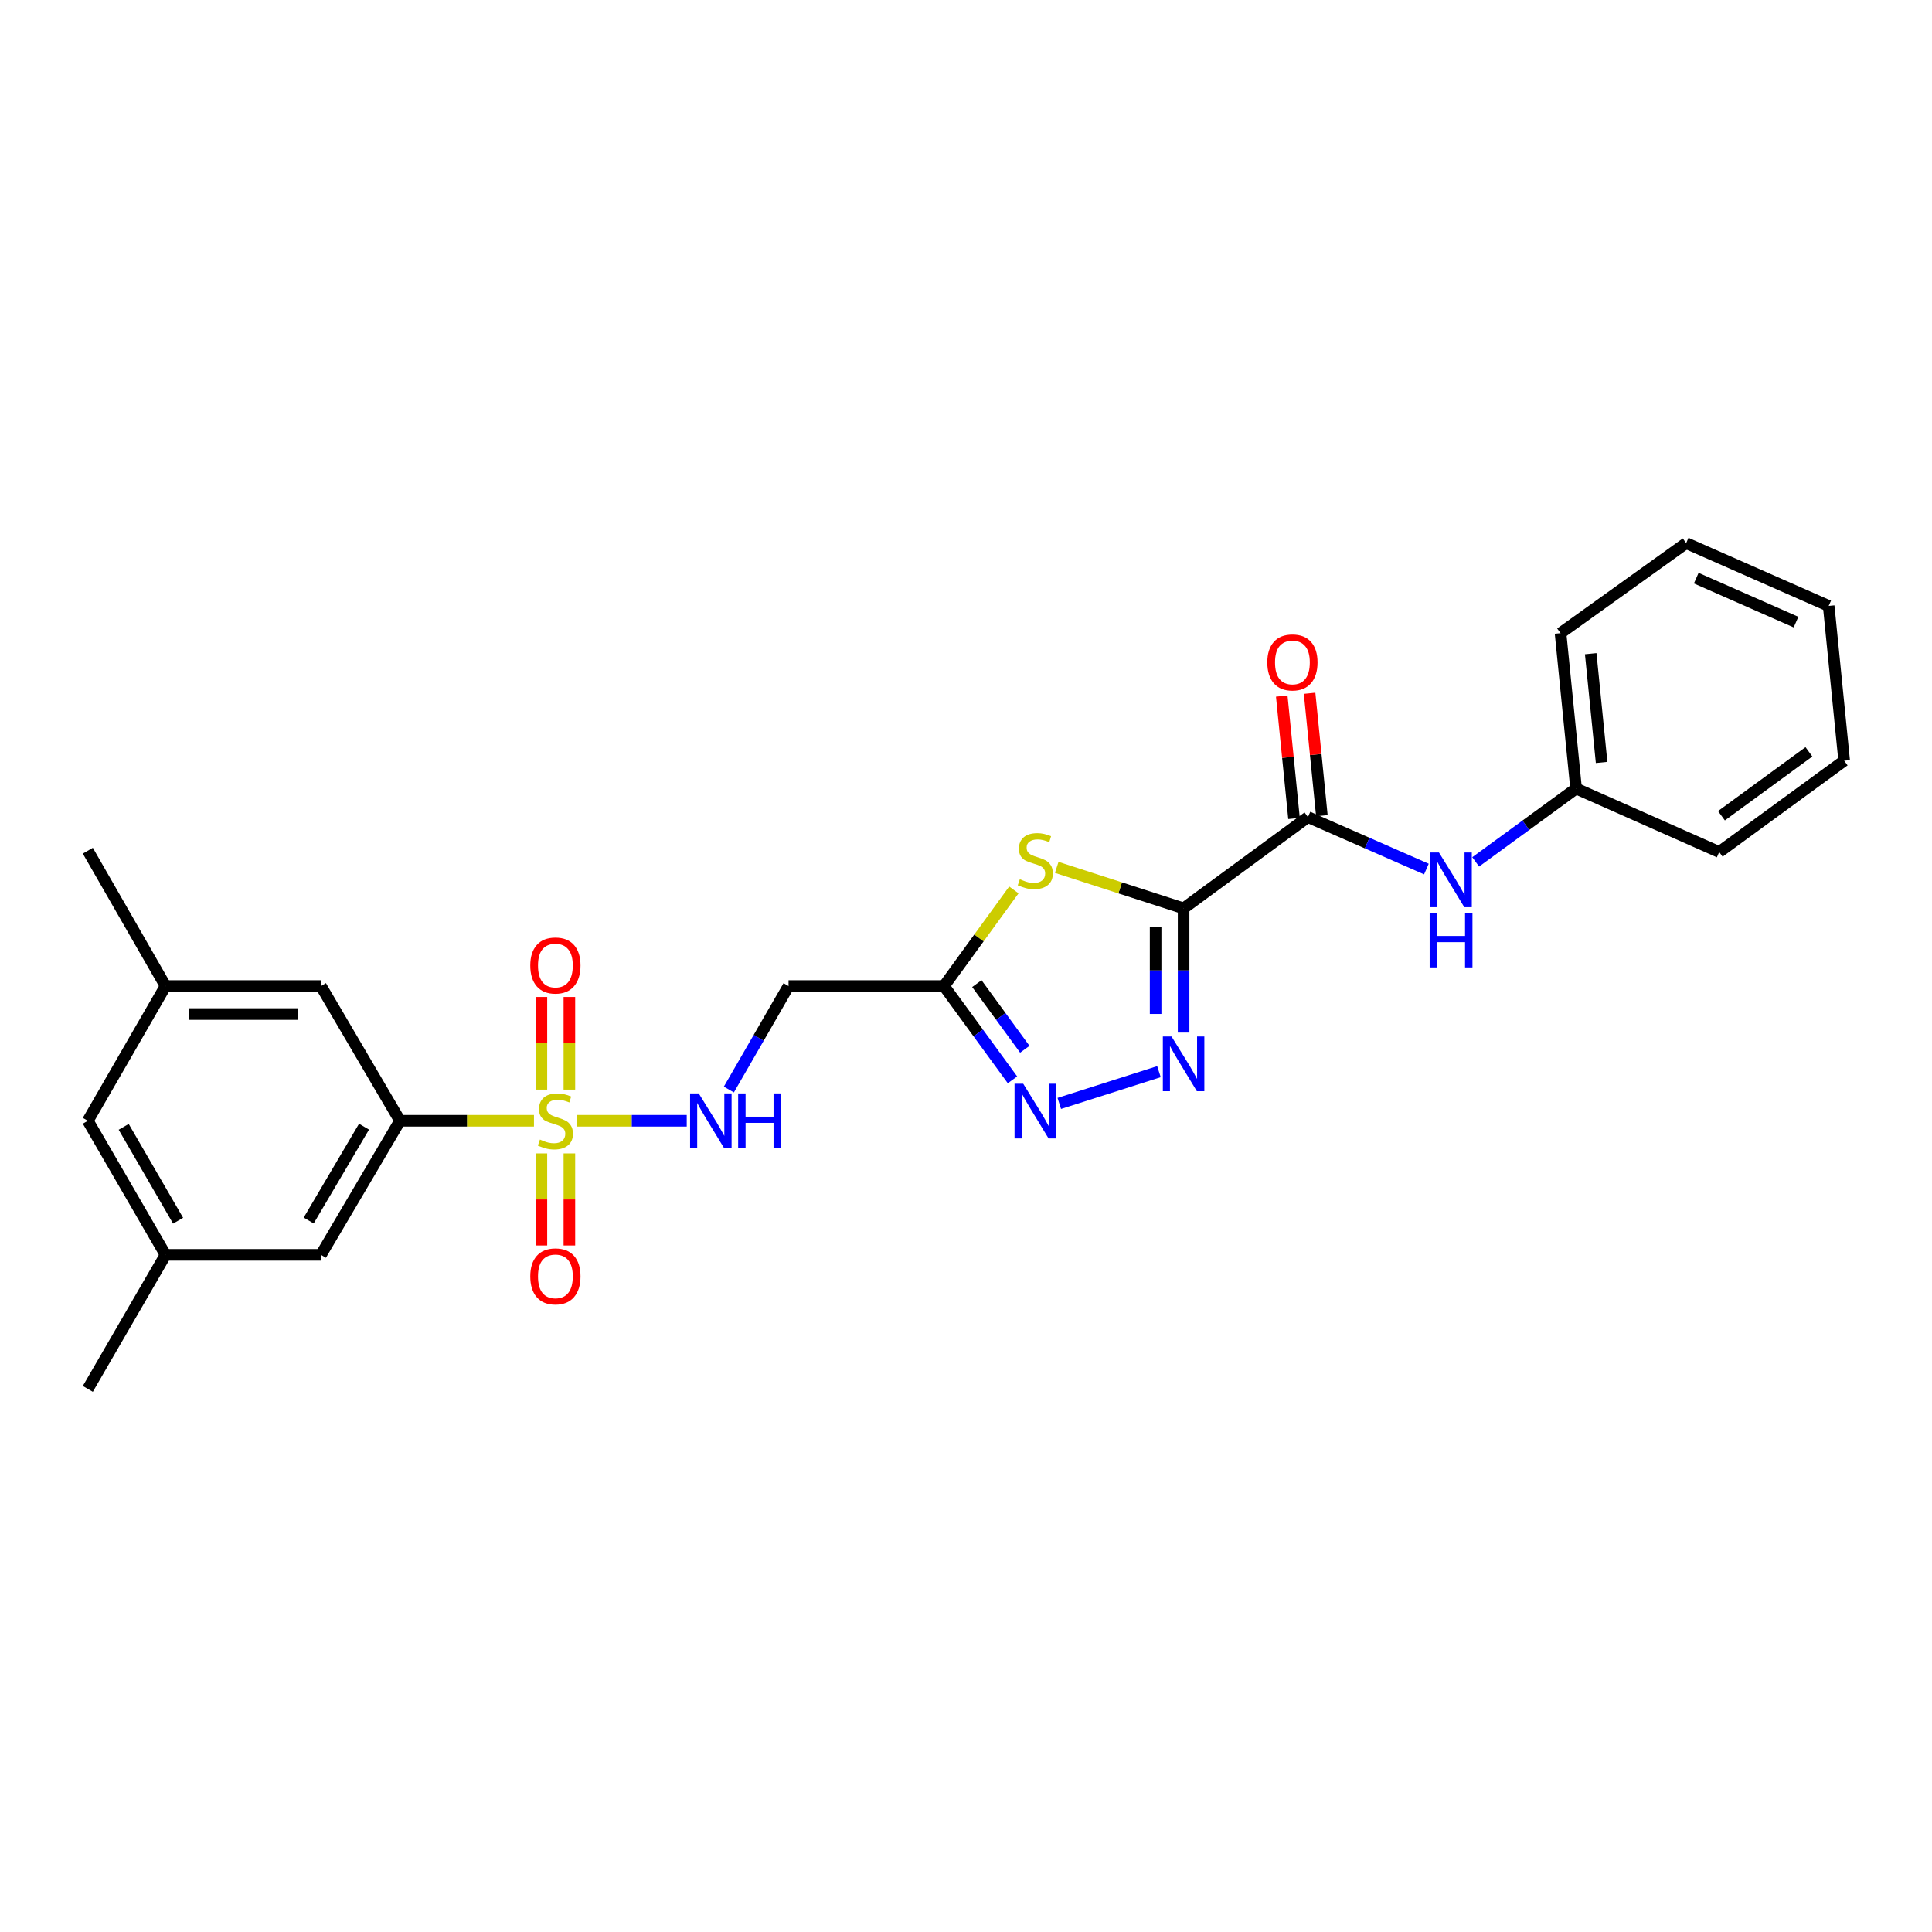 <?xml version='1.0' encoding='iso-8859-1'?>
<svg version='1.1' baseProfile='full'
              xmlns='http://www.w3.org/2000/svg'
                      xmlns:rdkit='http://www.rdkit.org/xml'
                      xmlns:xlink='http://www.w3.org/1999/xlink'
                  xml:space='preserve'
width='1000px' height='1000px' viewBox='0 0 1000 1000'>
<!-- END OF HEADER -->
<rect style='opacity:1.0;fill:#FFFFFF;stroke:none' width='1000' height='1000' x='0' y='0'> </rect>
<path class='bond-1' d='M 612.627,470.172 L 579.793,459.565' style='fill:none;fill-rule:evenodd;stroke:#000000;stroke-width:6px;stroke-linecap:butt;stroke-linejoin:miter;stroke-opacity:1' />
<path class='bond-1' d='M 579.793,459.565 L 546.96,448.957' style='fill:none;fill-rule:evenodd;stroke:#CCCC00;stroke-width:6px;stroke-linecap:butt;stroke-linejoin:miter;stroke-opacity:1' />
<path class='bond-2' d='M 612.627,470.172 L 612.627,502.314' style='fill:none;fill-rule:evenodd;stroke:#000000;stroke-width:6px;stroke-linecap:butt;stroke-linejoin:miter;stroke-opacity:1' />
<path class='bond-2' d='M 612.627,502.314 L 612.627,534.457' style='fill:none;fill-rule:evenodd;stroke:#0000FF;stroke-width:6px;stroke-linecap:butt;stroke-linejoin:miter;stroke-opacity:1' />
<path class='bond-2' d='M 598.143,479.815 L 598.143,502.314' style='fill:none;fill-rule:evenodd;stroke:#000000;stroke-width:6px;stroke-linecap:butt;stroke-linejoin:miter;stroke-opacity:1' />
<path class='bond-2' d='M 598.143,502.314 L 598.143,524.814' style='fill:none;fill-rule:evenodd;stroke:#0000FF;stroke-width:6px;stroke-linecap:butt;stroke-linejoin:miter;stroke-opacity:1' />
<path class='bond-5' d='M 612.627,470.172 L 676.99,422.915' style='fill:none;fill-rule:evenodd;stroke:#000000;stroke-width:6px;stroke-linecap:butt;stroke-linejoin:miter;stroke-opacity:1' />
<path class='bond-0' d='M 298.56,580.111 L 327.005,580.111' style='fill:none;fill-rule:evenodd;stroke:#CCCC00;stroke-width:6px;stroke-linecap:butt;stroke-linejoin:miter;stroke-opacity:1' />
<path class='bond-0' d='M 327.005,580.111 L 355.451,580.111' style='fill:none;fill-rule:evenodd;stroke:#0000FF;stroke-width:6px;stroke-linecap:butt;stroke-linejoin:miter;stroke-opacity:1' />
<path class='bond-6' d='M 276.377,580.111 L 241.703,580.111' style='fill:none;fill-rule:evenodd;stroke:#CCCC00;stroke-width:6px;stroke-linecap:butt;stroke-linejoin:miter;stroke-opacity:1' />
<path class='bond-6' d='M 241.703,580.111 L 207.028,580.111' style='fill:none;fill-rule:evenodd;stroke:#000000;stroke-width:6px;stroke-linecap:butt;stroke-linejoin:miter;stroke-opacity:1' />
<path class='bond-10' d='M 280.227,597.002 L 280.227,620.83' style='fill:none;fill-rule:evenodd;stroke:#CCCC00;stroke-width:6px;stroke-linecap:butt;stroke-linejoin:miter;stroke-opacity:1' />
<path class='bond-10' d='M 280.227,620.83 L 280.227,644.658' style='fill:none;fill-rule:evenodd;stroke:#FF0000;stroke-width:6px;stroke-linecap:butt;stroke-linejoin:miter;stroke-opacity:1' />
<path class='bond-10' d='M 294.71,597.002 L 294.71,620.83' style='fill:none;fill-rule:evenodd;stroke:#CCCC00;stroke-width:6px;stroke-linecap:butt;stroke-linejoin:miter;stroke-opacity:1' />
<path class='bond-10' d='M 294.71,620.83 L 294.71,644.658' style='fill:none;fill-rule:evenodd;stroke:#FF0000;stroke-width:6px;stroke-linecap:butt;stroke-linejoin:miter;stroke-opacity:1' />
<path class='bond-11' d='M 294.71,563.98 L 294.71,540.005' style='fill:none;fill-rule:evenodd;stroke:#CCCC00;stroke-width:6px;stroke-linecap:butt;stroke-linejoin:miter;stroke-opacity:1' />
<path class='bond-11' d='M 294.71,540.005 L 294.71,516.03' style='fill:none;fill-rule:evenodd;stroke:#FF0000;stroke-width:6px;stroke-linecap:butt;stroke-linejoin:miter;stroke-opacity:1' />
<path class='bond-11' d='M 280.227,563.98 L 280.227,540.005' style='fill:none;fill-rule:evenodd;stroke:#CCCC00;stroke-width:6px;stroke-linecap:butt;stroke-linejoin:miter;stroke-opacity:1' />
<path class='bond-11' d='M 280.227,540.005 L 280.227,516.03' style='fill:none;fill-rule:evenodd;stroke:#FF0000;stroke-width:6px;stroke-linecap:butt;stroke-linejoin:miter;stroke-opacity:1' />
<path class='bond-3' d='M 524.774,460.627 L 506.69,485.503' style='fill:none;fill-rule:evenodd;stroke:#CCCC00;stroke-width:6px;stroke-linecap:butt;stroke-linejoin:miter;stroke-opacity:1' />
<path class='bond-3' d='M 506.69,485.503 L 488.606,510.38' style='fill:none;fill-rule:evenodd;stroke:#000000;stroke-width:6px;stroke-linecap:butt;stroke-linejoin:miter;stroke-opacity:1' />
<path class='bond-4' d='M 599.872,554.691 L 548.283,571.125' style='fill:none;fill-rule:evenodd;stroke:#0000FF;stroke-width:6px;stroke-linecap:butt;stroke-linejoin:miter;stroke-opacity:1' />
<path class='bond-8' d='M 488.606,510.38 L 408.149,510.38' style='fill:none;fill-rule:evenodd;stroke:#000000;stroke-width:6px;stroke-linecap:butt;stroke-linejoin:miter;stroke-opacity:1' />
<path class='bond-26' d='M 488.606,510.38 L 506.332,534.649' style='fill:none;fill-rule:evenodd;stroke:#000000;stroke-width:6px;stroke-linecap:butt;stroke-linejoin:miter;stroke-opacity:1' />
<path class='bond-26' d='M 506.332,534.649 L 524.058,558.919' style='fill:none;fill-rule:evenodd;stroke:#0000FF;stroke-width:6px;stroke-linecap:butt;stroke-linejoin:miter;stroke-opacity:1' />
<path class='bond-26' d='M 505.62,509.118 L 518.028,526.107' style='fill:none;fill-rule:evenodd;stroke:#000000;stroke-width:6px;stroke-linecap:butt;stroke-linejoin:miter;stroke-opacity:1' />
<path class='bond-26' d='M 518.028,526.107 L 530.436,543.095' style='fill:none;fill-rule:evenodd;stroke:#0000FF;stroke-width:6px;stroke-linecap:butt;stroke-linejoin:miter;stroke-opacity:1' />
<path class='bond-9' d='M 676.99,422.915 L 707.647,436.368' style='fill:none;fill-rule:evenodd;stroke:#000000;stroke-width:6px;stroke-linecap:butt;stroke-linejoin:miter;stroke-opacity:1' />
<path class='bond-9' d='M 707.647,436.368 L 738.304,449.822' style='fill:none;fill-rule:evenodd;stroke:#0000FF;stroke-width:6px;stroke-linecap:butt;stroke-linejoin:miter;stroke-opacity:1' />
<path class='bond-14' d='M 684.196,422.192 L 681.018,390.515' style='fill:none;fill-rule:evenodd;stroke:#000000;stroke-width:6px;stroke-linecap:butt;stroke-linejoin:miter;stroke-opacity:1' />
<path class='bond-14' d='M 681.018,390.515 L 677.84,358.838' style='fill:none;fill-rule:evenodd;stroke:#FF0000;stroke-width:6px;stroke-linecap:butt;stroke-linejoin:miter;stroke-opacity:1' />
<path class='bond-14' d='M 669.785,423.638 L 666.607,391.961' style='fill:none;fill-rule:evenodd;stroke:#000000;stroke-width:6px;stroke-linecap:butt;stroke-linejoin:miter;stroke-opacity:1' />
<path class='bond-14' d='M 666.607,391.961 L 663.429,360.284' style='fill:none;fill-rule:evenodd;stroke:#FF0000;stroke-width:6px;stroke-linecap:butt;stroke-linejoin:miter;stroke-opacity:1' />
<path class='bond-12' d='M 207.028,580.111 L 166.12,649.504' style='fill:none;fill-rule:evenodd;stroke:#000000;stroke-width:6px;stroke-linecap:butt;stroke-linejoin:miter;stroke-opacity:1' />
<path class='bond-12' d='M 188.415,583.164 L 159.779,631.739' style='fill:none;fill-rule:evenodd;stroke:#000000;stroke-width:6px;stroke-linecap:butt;stroke-linejoin:miter;stroke-opacity:1' />
<path class='bond-13' d='M 207.028,580.111 L 166.12,510.38' style='fill:none;fill-rule:evenodd;stroke:#000000;stroke-width:6px;stroke-linecap:butt;stroke-linejoin:miter;stroke-opacity:1' />
<path class='bond-7' d='M 377.254,563.938 L 392.702,537.159' style='fill:none;fill-rule:evenodd;stroke:#0000FF;stroke-width:6px;stroke-linecap:butt;stroke-linejoin:miter;stroke-opacity:1' />
<path class='bond-7' d='M 392.702,537.159 L 408.149,510.38' style='fill:none;fill-rule:evenodd;stroke:#000000;stroke-width:6px;stroke-linecap:butt;stroke-linejoin:miter;stroke-opacity:1' />
<path class='bond-18' d='M 763.81,446.114 L 789.797,427.132' style='fill:none;fill-rule:evenodd;stroke:#0000FF;stroke-width:6px;stroke-linecap:butt;stroke-linejoin:miter;stroke-opacity:1' />
<path class='bond-18' d='M 789.797,427.132 L 815.784,408.149' style='fill:none;fill-rule:evenodd;stroke:#000000;stroke-width:6px;stroke-linecap:butt;stroke-linejoin:miter;stroke-opacity:1' />
<path class='bond-15' d='M 166.12,649.504 L 85.679,649.504' style='fill:none;fill-rule:evenodd;stroke:#000000;stroke-width:6px;stroke-linecap:butt;stroke-linejoin:miter;stroke-opacity:1' />
<path class='bond-16' d='M 166.12,510.38 L 85.679,510.38' style='fill:none;fill-rule:evenodd;stroke:#000000;stroke-width:6px;stroke-linecap:butt;stroke-linejoin:miter;stroke-opacity:1' />
<path class='bond-16' d='M 154.053,524.864 L 97.745,524.864' style='fill:none;fill-rule:evenodd;stroke:#000000;stroke-width:6px;stroke-linecap:butt;stroke-linejoin:miter;stroke-opacity:1' />
<path class='bond-19' d='M 85.679,649.504 L 45.455,718.888' style='fill:none;fill-rule:evenodd;stroke:#000000;stroke-width:6px;stroke-linecap:butt;stroke-linejoin:miter;stroke-opacity:1' />
<path class='bond-28' d='M 85.679,649.504 L 45.455,580.111' style='fill:none;fill-rule:evenodd;stroke:#000000;stroke-width:6px;stroke-linecap:butt;stroke-linejoin:miter;stroke-opacity:1' />
<path class='bond-28' d='M 92.176,631.831 L 64.019,583.256' style='fill:none;fill-rule:evenodd;stroke:#000000;stroke-width:6px;stroke-linecap:butt;stroke-linejoin:miter;stroke-opacity:1' />
<path class='bond-17' d='M 85.679,510.38 L 45.455,580.111' style='fill:none;fill-rule:evenodd;stroke:#000000;stroke-width:6px;stroke-linecap:butt;stroke-linejoin:miter;stroke-opacity:1' />
<path class='bond-20' d='M 85.679,510.38 L 45.455,440.327' style='fill:none;fill-rule:evenodd;stroke:#000000;stroke-width:6px;stroke-linecap:butt;stroke-linejoin:miter;stroke-opacity:1' />
<path class='bond-21' d='M 815.784,408.149 L 807.729,327.717' style='fill:none;fill-rule:evenodd;stroke:#000000;stroke-width:6px;stroke-linecap:butt;stroke-linejoin:miter;stroke-opacity:1' />
<path class='bond-21' d='M 828.987,394.641 L 823.349,338.339' style='fill:none;fill-rule:evenodd;stroke:#000000;stroke-width:6px;stroke-linecap:butt;stroke-linejoin:miter;stroke-opacity:1' />
<path class='bond-22' d='M 815.784,408.149 L 889.86,441.011' style='fill:none;fill-rule:evenodd;stroke:#000000;stroke-width:6px;stroke-linecap:butt;stroke-linejoin:miter;stroke-opacity:1' />
<path class='bond-24' d='M 807.729,327.717 L 872.753,281.112' style='fill:none;fill-rule:evenodd;stroke:#000000;stroke-width:6px;stroke-linecap:butt;stroke-linejoin:miter;stroke-opacity:1' />
<path class='bond-23' d='M 889.86,441.011 L 954.545,393.746' style='fill:none;fill-rule:evenodd;stroke:#000000;stroke-width:6px;stroke-linecap:butt;stroke-linejoin:miter;stroke-opacity:1' />
<path class='bond-23' d='M 891.018,422.227 L 936.298,389.142' style='fill:none;fill-rule:evenodd;stroke:#000000;stroke-width:6px;stroke-linecap:butt;stroke-linejoin:miter;stroke-opacity:1' />
<path class='bond-25' d='M 954.545,393.746 L 946.523,313.619' style='fill:none;fill-rule:evenodd;stroke:#000000;stroke-width:6px;stroke-linecap:butt;stroke-linejoin:miter;stroke-opacity:1' />
<path class='bond-27' d='M 872.753,281.112 L 946.523,313.619' style='fill:none;fill-rule:evenodd;stroke:#000000;stroke-width:6px;stroke-linecap:butt;stroke-linejoin:miter;stroke-opacity:1' />
<path class='bond-27' d='M 877.978,299.242 L 929.617,321.997' style='fill:none;fill-rule:evenodd;stroke:#000000;stroke-width:6px;stroke-linecap:butt;stroke-linejoin:miter;stroke-opacity:1' />
<path  class='atom-1' d='M 279.468 589.831
Q 279.788 589.951, 281.108 590.511
Q 282.428 591.071, 283.868 591.431
Q 285.348 591.751, 286.788 591.751
Q 289.468 591.751, 291.028 590.471
Q 292.588 589.151, 292.588 586.871
Q 292.588 585.311, 291.788 584.351
Q 291.028 583.391, 289.828 582.871
Q 288.628 582.351, 286.628 581.751
Q 284.108 580.991, 282.588 580.271
Q 281.108 579.551, 280.028 578.031
Q 278.988 576.511, 278.988 573.951
Q 278.988 570.391, 281.388 568.191
Q 283.828 565.991, 288.628 565.991
Q 291.908 565.991, 295.628 567.551
L 294.708 570.631
Q 291.308 569.231, 288.748 569.231
Q 285.988 569.231, 284.468 570.391
Q 282.948 571.511, 282.988 573.471
Q 282.988 574.991, 283.748 575.911
Q 284.548 576.831, 285.668 577.351
Q 286.828 577.871, 288.748 578.471
Q 291.308 579.271, 292.828 580.071
Q 294.348 580.871, 295.428 582.511
Q 296.548 584.111, 296.548 586.871
Q 296.548 590.791, 293.908 592.911
Q 291.308 594.991, 286.948 594.991
Q 284.428 594.991, 282.508 594.431
Q 280.628 593.911, 278.388 592.991
L 279.468 589.831
' fill='#CCCC00'/>
<path  class='atom-2' d='M 527.863 455.092
Q 528.183 455.212, 529.503 455.772
Q 530.823 456.332, 532.263 456.692
Q 533.743 457.012, 535.183 457.012
Q 537.863 457.012, 539.423 455.732
Q 540.983 454.412, 540.983 452.132
Q 540.983 450.572, 540.183 449.612
Q 539.423 448.652, 538.223 448.132
Q 537.023 447.612, 535.023 447.012
Q 532.503 446.252, 530.983 445.532
Q 529.503 444.812, 528.423 443.292
Q 527.383 441.772, 527.383 439.212
Q 527.383 435.652, 529.783 433.452
Q 532.223 431.252, 537.023 431.252
Q 540.303 431.252, 544.023 432.812
L 543.103 435.892
Q 539.703 434.492, 537.143 434.492
Q 534.383 434.492, 532.863 435.652
Q 531.343 436.772, 531.383 438.732
Q 531.383 440.252, 532.143 441.172
Q 532.943 442.092, 534.063 442.612
Q 535.223 443.132, 537.143 443.732
Q 539.703 444.532, 541.223 445.332
Q 542.743 446.132, 543.823 447.772
Q 544.943 449.372, 544.943 452.132
Q 544.943 456.052, 542.303 458.172
Q 539.703 460.252, 535.343 460.252
Q 532.823 460.252, 530.903 459.692
Q 529.023 459.172, 526.783 458.252
L 527.863 455.092
' fill='#CCCC00'/>
<path  class='atom-3' d='M 606.367 536.468
L 615.647 551.468
Q 616.567 552.948, 618.047 555.628
Q 619.527 558.308, 619.607 558.468
L 619.607 536.468
L 623.367 536.468
L 623.367 564.788
L 619.487 564.788
L 609.527 548.388
Q 608.367 546.468, 607.127 544.268
Q 605.927 542.068, 605.567 541.388
L 605.567 564.788
L 601.887 564.788
L 601.887 536.468
L 606.367 536.468
' fill='#0000FF'/>
<path  class='atom-5' d='M 529.603 560.922
L 538.883 575.922
Q 539.803 577.402, 541.283 580.082
Q 542.763 582.762, 542.843 582.922
L 542.843 560.922
L 546.603 560.922
L 546.603 589.242
L 542.723 589.242
L 532.763 572.842
Q 531.603 570.922, 530.363 568.722
Q 529.163 566.522, 528.803 565.842
L 528.803 589.242
L 525.123 589.242
L 525.123 560.922
L 529.603 560.922
' fill='#0000FF'/>
<path  class='atom-8' d='M 361.665 565.951
L 370.945 580.951
Q 371.865 582.431, 373.345 585.111
Q 374.825 587.791, 374.905 587.951
L 374.905 565.951
L 378.665 565.951
L 378.665 594.271
L 374.785 594.271
L 364.825 577.871
Q 363.665 575.951, 362.425 573.751
Q 361.225 571.551, 360.865 570.871
L 360.865 594.271
L 357.185 594.271
L 357.185 565.951
L 361.665 565.951
' fill='#0000FF'/>
<path  class='atom-8' d='M 382.065 565.951
L 385.905 565.951
L 385.905 577.991
L 400.385 577.991
L 400.385 565.951
L 404.225 565.951
L 404.225 594.271
L 400.385 594.271
L 400.385 581.191
L 385.905 581.191
L 385.905 594.271
L 382.065 594.271
L 382.065 565.951
' fill='#0000FF'/>
<path  class='atom-10' d='M 744.806 441.263
L 754.086 456.263
Q 755.006 457.743, 756.486 460.423
Q 757.966 463.103, 758.046 463.263
L 758.046 441.263
L 761.806 441.263
L 761.806 469.583
L 757.926 469.583
L 747.966 453.183
Q 746.806 451.263, 745.566 449.063
Q 744.366 446.863, 744.006 446.183
L 744.006 469.583
L 740.326 469.583
L 740.326 441.263
L 744.806 441.263
' fill='#0000FF'/>
<path  class='atom-10' d='M 739.986 472.415
L 743.826 472.415
L 743.826 484.455
L 758.306 484.455
L 758.306 472.415
L 762.146 472.415
L 762.146 500.735
L 758.306 500.735
L 758.306 487.655
L 743.826 487.655
L 743.826 500.735
L 739.986 500.735
L 739.986 472.415
' fill='#0000FF'/>
<path  class='atom-11' d='M 274.468 660.647
Q 274.468 653.847, 277.828 650.047
Q 281.188 646.247, 287.468 646.247
Q 293.748 646.247, 297.108 650.047
Q 300.468 653.847, 300.468 660.647
Q 300.468 667.527, 297.068 671.447
Q 293.668 675.327, 287.468 675.327
Q 281.228 675.327, 277.828 671.447
Q 274.468 667.567, 274.468 660.647
M 287.468 672.127
Q 291.788 672.127, 294.108 669.247
Q 296.468 666.327, 296.468 660.647
Q 296.468 655.087, 294.108 652.287
Q 291.788 649.447, 287.468 649.447
Q 283.148 649.447, 280.788 652.247
Q 278.468 655.047, 278.468 660.647
Q 278.468 666.367, 280.788 669.247
Q 283.148 672.127, 287.468 672.127
' fill='#FF0000'/>
<path  class='atom-12' d='M 274.468 499.742
Q 274.468 492.942, 277.828 489.142
Q 281.188 485.342, 287.468 485.342
Q 293.748 485.342, 297.108 489.142
Q 300.468 492.942, 300.468 499.742
Q 300.468 506.622, 297.068 510.542
Q 293.668 514.422, 287.468 514.422
Q 281.228 514.422, 277.828 510.542
Q 274.468 506.662, 274.468 499.742
M 287.468 511.222
Q 291.788 511.222, 294.108 508.342
Q 296.468 505.422, 296.468 499.742
Q 296.468 494.182, 294.108 491.382
Q 291.788 488.542, 287.468 488.542
Q 283.148 488.542, 280.788 491.342
Q 278.468 494.142, 278.468 499.742
Q 278.468 505.462, 280.788 508.342
Q 283.148 511.222, 287.468 511.222
' fill='#FF0000'/>
<path  class='atom-15' d='M 655.952 342.868
Q 655.952 336.068, 659.312 332.268
Q 662.672 328.468, 668.952 328.468
Q 675.232 328.468, 678.592 332.268
Q 681.952 336.068, 681.952 342.868
Q 681.952 349.748, 678.552 353.668
Q 675.152 357.548, 668.952 357.548
Q 662.712 357.548, 659.312 353.668
Q 655.952 349.788, 655.952 342.868
M 668.952 354.348
Q 673.272 354.348, 675.592 351.468
Q 677.952 348.548, 677.952 342.868
Q 677.952 337.308, 675.592 334.508
Q 673.272 331.668, 668.952 331.668
Q 664.632 331.668, 662.272 334.468
Q 659.952 337.268, 659.952 342.868
Q 659.952 348.588, 662.272 351.468
Q 664.632 354.348, 668.952 354.348
' fill='#FF0000'/>
</svg>
